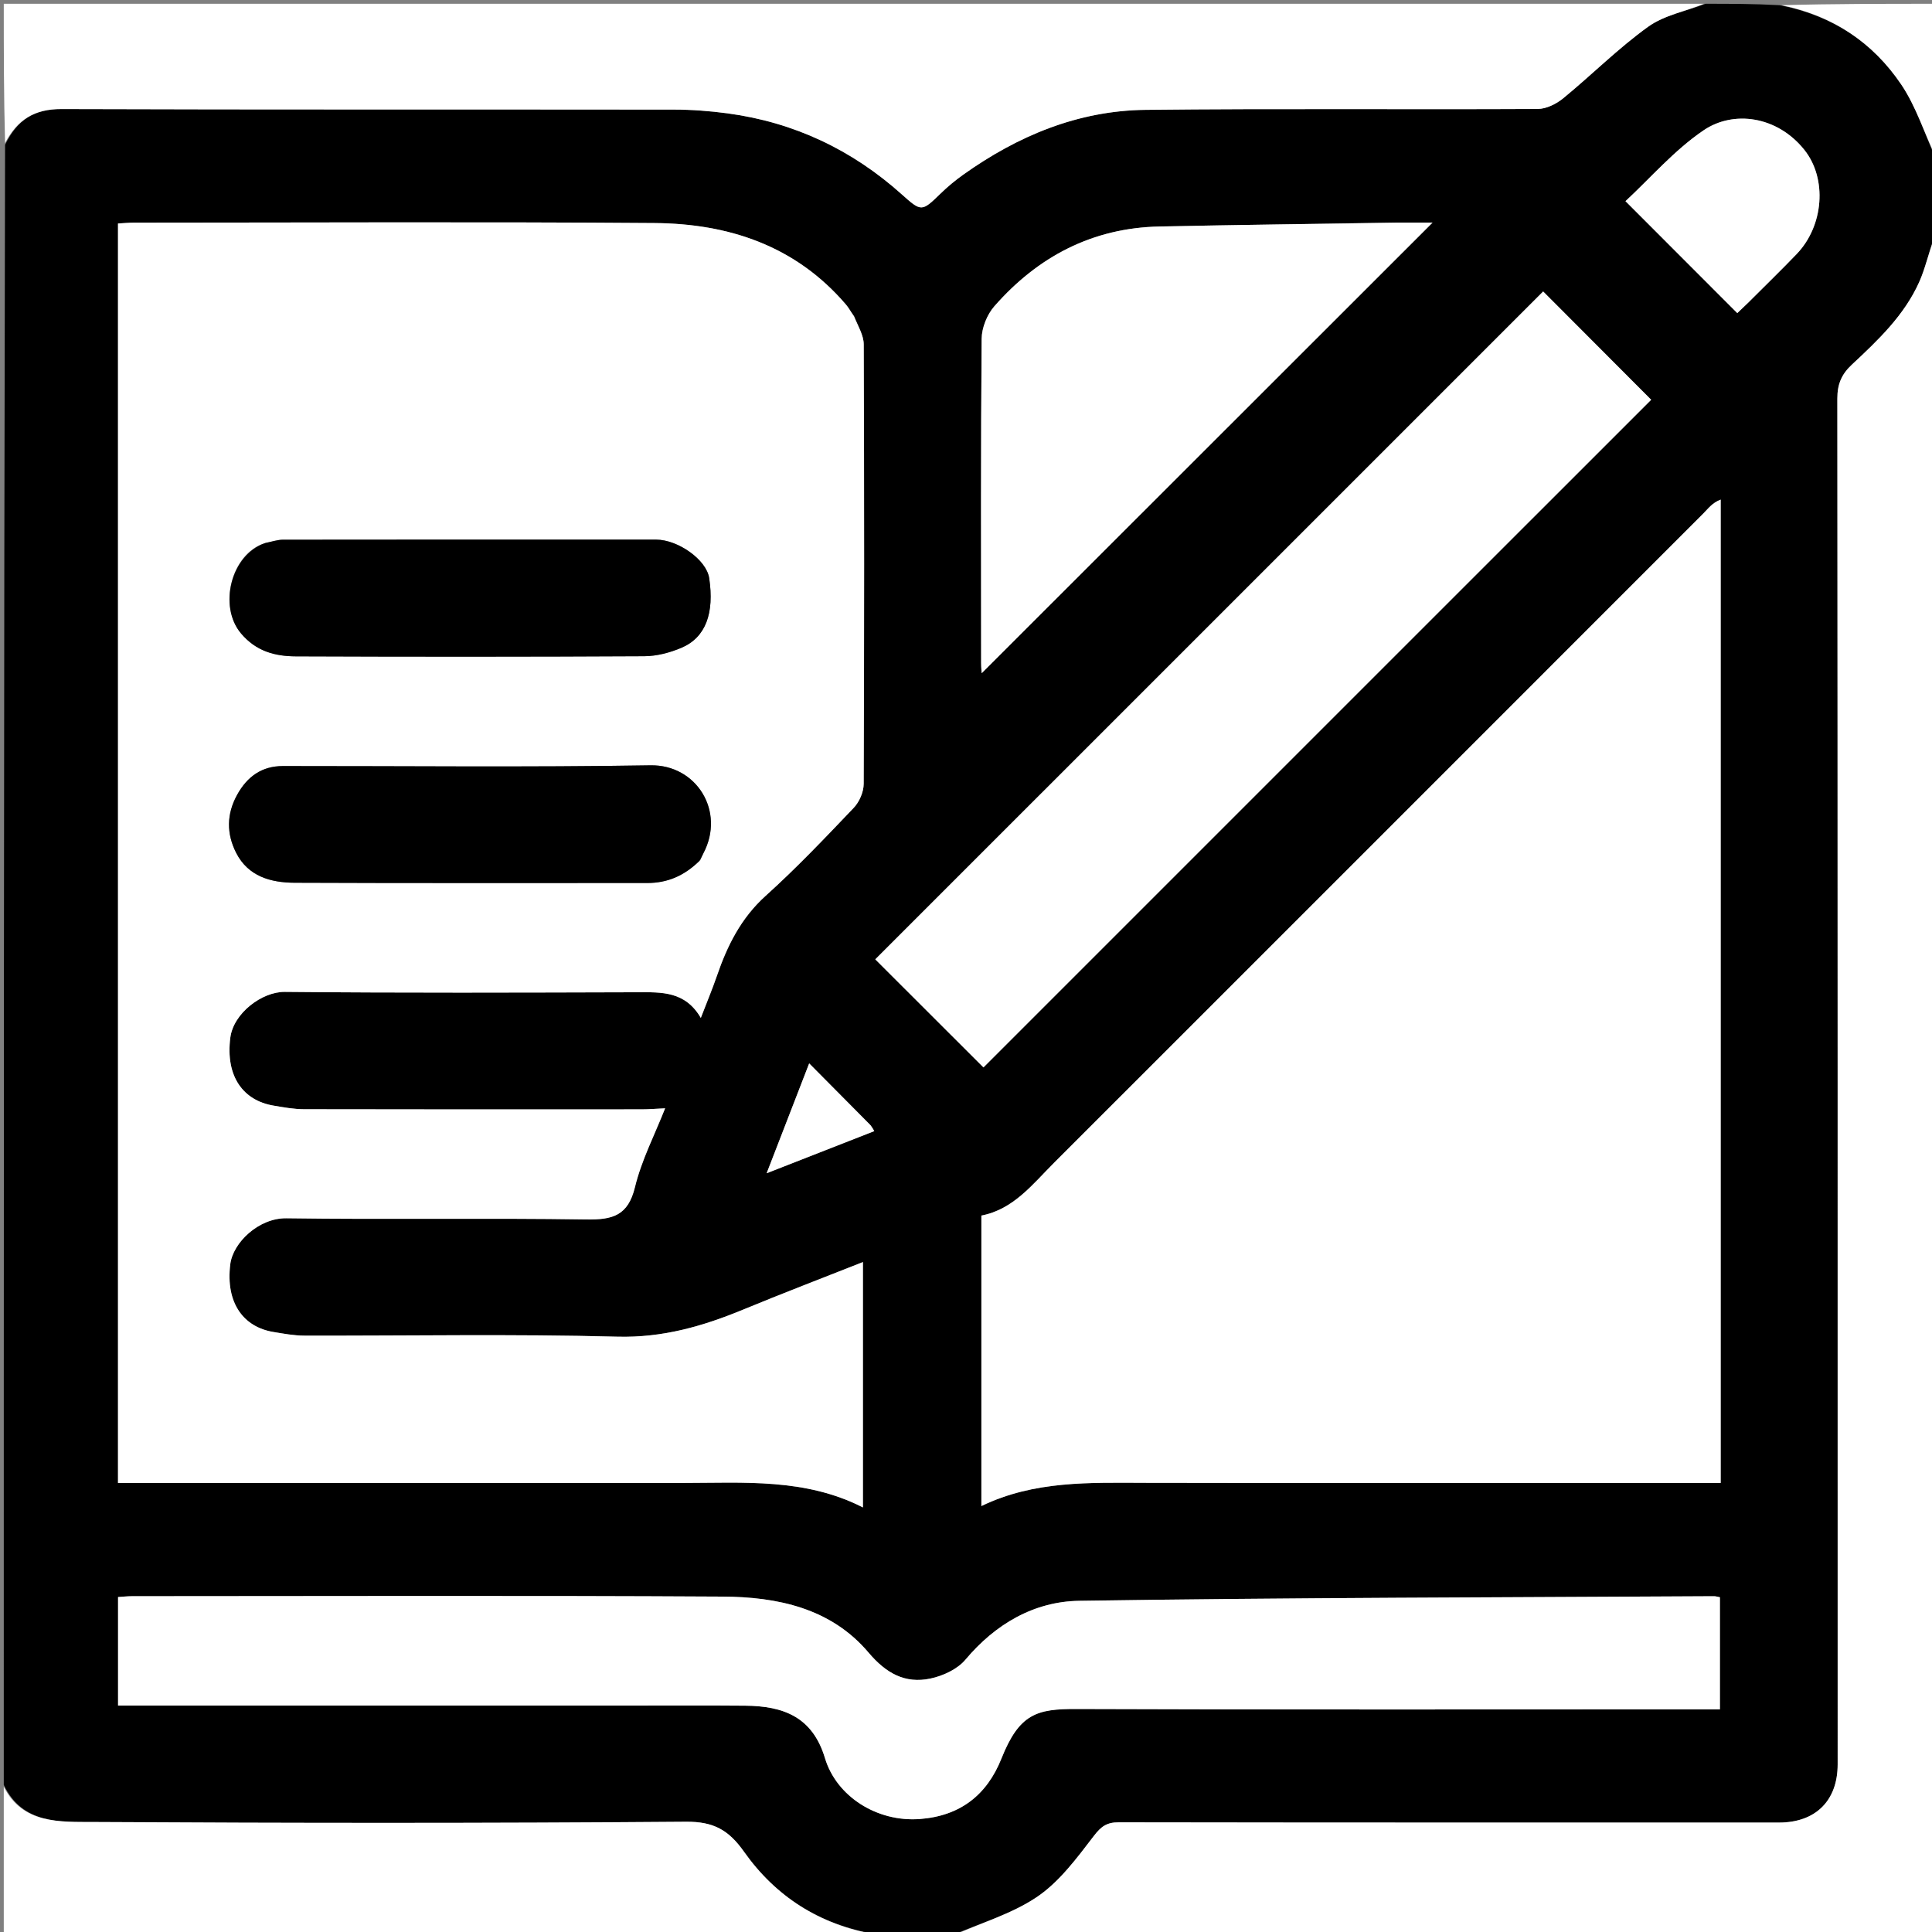 <svg xmlns="http://www.w3.org/2000/svg" xmlns:xlink="http://www.w3.org/1999/xlink" id="Layer_1" x="0px" y="0px" width="100%" viewBox="0 0 512 512" xml:space="preserve"><rect x="0" y="0" width="512" height="512" fill="#808080" stroke="none"/><path fill="#000000" opacity="1" stroke="none" d="M452,1  C458.354,1 464.709,1 471.656,1.376  C485.722,4.134 496.355,11.292 503.85,22.395  C507.835,28.299 510.009,35.425 513,42  C513,48.688 513,55.375 512.624,62.656  C511.066,67.075 510.25,71.063 508.63,74.693  C504.668,83.568 497.703,90.161 490.755,96.644  C488.009,99.206 486.912,101.832 486.915,105.641  C487.019,226.286 487,346.93 487,467.574  C487,477.201 481.152,483 471.447,483  C413.125,483 354.802,483.025 296.48,482.931  C293.326,482.925 291.829,484 289.879,486.543  C285.397,492.388 280.785,498.673 274.822,502.704  C268.008,507.31 259.674,509.666 252,513  C245.646,513 239.291,513 232.336,512.618  C217.099,510.059 205.522,502.542 197.157,490.71  C193.09,484.957 189.086,482.724 181.823,482.781  C129.496,483.19 77.164,483.154 24.836,482.851  C15.951,482.8 5.957,483.454 1,473  C1,328.312 1,183.625 1.346,38.378  C4.606,31.656 9.186,28.877 16.279,28.901  C70.389,29.082 124.5,28.975 178.611,29.043  C183.352,29.049 188.127,29.411 192.828,30.043  C210.405,32.406 225.766,39.667 238.965,51.493  C244.171,56.157 244.268,56.14 249.21,51.34  C251.076,49.527 253.096,47.835 255.215,46.325  C269.711,35.99 285.715,29.309 303.628,29.111  C338.255,28.73 372.889,29.054 407.519,28.877  C409.796,28.865 412.442,27.546 414.27,26.047  C421.859,19.824 428.837,12.792 436.778,7.085  C441.085,3.989 446.878,2.961 452,1 M226.066,83.543  C225.453,82.606 224.933,81.588 224.211,80.743  C210.873,65.13 193.12,59.259 173.432,59.111  C127.447,58.764 81.459,58.998 35.471,59.01  C34.038,59.01 32.605,59.157 31.27,59.23  C31.27,170.647 31.27,281.697 31.27,393  C33.344,393 35.15,393 36.957,393  C84.943,393 132.93,393.007 180.916,392.996  C197.082,392.993 213.401,391.677 228.685,399.487  C228.685,377.55 228.685,356.341 228.685,334.46  C217.789,338.772 207.338,342.764 197.003,347.035  C186.283,351.465 175.609,354.552 163.597,354.233  C135.958,353.499 108.285,354.028 80.627,353.957  C77.895,353.95 75.149,353.434 72.437,352.985  C64.605,351.689 59.744,345.405 61.024,335.042  C61.729,329.329 68.533,322.748 75.94,322.853  C102.427,323.229 128.927,322.756 155.413,323.166  C162.326,323.273 166.432,322.183 168.268,314.617  C170.009,307.44 173.516,300.692 176.263,293.715  C173.857,293.825 171.961,293.988 170.064,293.989  C140.239,294.005 110.414,294.026 80.589,293.957  C77.857,293.95 75.108,293.447 72.4,292.982  C64.519,291.628 59.72,285.353 61.034,275.005  C61.859,268.506 69.44,262.801 75.477,262.859  C106.632,263.162 137.792,263.049 168.95,262.96  C175.304,262.941 181.578,262.636 185.724,269.758  C187.371,265.477 188.787,262.104 189.973,258.652  C192.737,250.602 196.361,243.291 202.932,237.374  C211.092,230.026 218.675,222.023 226.26,214.068  C227.751,212.504 228.878,209.871 228.887,207.726  C229.042,168.904 229.042,130.081 228.898,91.26  C228.889,88.865 227.415,86.475 226.066,83.543 M456,298.5  C456,243.133 456,187.766 456,132.399  C453.771,133.25 452.74,134.736 451.482,135.996  C394.13,193.38 336.763,250.748 279.383,308.103  C273.647,313.838 268.588,320.499 260.076,322.14  C260.076,347.963 260.076,373.27 260.076,399.121  C274.072,392.339 288.843,392.933 303.598,392.963  C352.576,393.061 401.554,393 450.532,393  C452.293,393 454.054,393 456,393  C456,361.434 456,330.467 456,298.5 M163.5,452  C174.832,452 186.165,451.923 197.497,452.023  C207.458,452.111 215.307,454.879 218.624,465.925  C221.665,476.052 232.387,482.921 243.78,482.058  C254.502,481.247 261.566,475.643 265.396,466.023  C270.143,454.098 274.808,452.864 285.27,452.903  C340.264,453.11 395.26,453 450.255,453  C452.043,453 453.831,453 455.794,453  C455.794,442.857 455.794,433.12 455.794,423.286  C455.149,423.17 454.685,423.012 454.223,423.014  C398.144,423.335 342.06,423.379 285.989,424.232  C274.084,424.413 263.83,430.331 255.851,439.831  C253.73,442.358 249.916,444.126 246.581,444.831  C239.843,446.254 234.811,443.435 230.179,437.957  C220.194,426.147 206.012,423.198 191.497,423.116  C139.336,422.821 87.173,422.998 35.011,423.01  C33.74,423.01 32.47,423.16 31.289,423.234  C31.289,432.979 31.289,442.385 31.289,452  C75.218,452 118.859,452 163.5,452 M370,173.5  C392.63,150.878 415.259,128.256 437.58,105.942  C427.734,96.071 417.934,86.247 408.953,77.244  C349.901,136.295 290.679,195.517 231.958,254.237  C241.165,263.434 250.791,273.048 260.627,282.873  C296.717,246.783 333.109,210.391 370,173.5 M369.458,59  C348.73,59.333 327.999,59.593 307.272,60.022  C289.504,60.391 275.057,68.001 263.513,81.164  C261.579,83.369 260.174,86.871 260.149,89.788  C259.902,118.422 259.997,147.059 260.01,175.694  C260.011,177.037 260.164,178.38 260.165,178.397  C299.879,138.706 339.918,98.691 379.632,59  C377.071,59 373.755,59 369.458,59 M463.474,80.016  C467.704,75.786 472.008,71.626 476.148,67.309  C483.335,59.814 484.251,47.334 478.182,39.729  C470.96,30.68 459.354,29.194 451.496,34.516  C443.721,39.781 437.389,47.176 430.772,53.313  C440.98,63.534 450.576,73.14 460.401,82.977  C461.107,82.308 462.042,81.421 463.474,80.016 M230.526,298.017  C225.265,292.715 220.004,287.412 214.44,281.805  C210.754,291.328 207.241,300.403 203.169,310.922  C213.648,306.822 222.668,303.292 231.687,299.762  C231.466,299.354 231.244,298.946 230.526,298.017 z"></path><path fill="#FFFFFF" opacity="1" stroke="none" d="M252.469,513  C259.674,509.666 268.008,507.31 274.822,502.704  C280.785,498.673 285.397,492.388 289.879,486.543  C291.829,484 293.326,482.925 296.48,482.931  C354.802,483.025 413.125,483 471.447,483  C481.152,483 487,477.201 487,467.574  C487,346.93 487.019,226.286 486.915,105.641  C486.912,101.832 488.009,99.206 490.755,96.644  C497.703,90.161 504.668,83.568 508.63,74.693  C510.25,71.063 511.066,67.075 512.624,63.125  C513,212.908 513,362.815 513,513  C426.313,513 339.625,513 252.469,513 z"></path><path fill="#FFFFFF" opacity="1" stroke="none" d="M451.531,1  C446.878,2.961 441.085,3.989 436.778,7.085  C428.837,12.792 421.859,19.824 414.27,26.047  C412.442,27.546 409.796,28.865 407.519,28.877  C372.889,29.054 338.255,28.73 303.628,29.111  C285.715,29.309 269.711,35.99 255.215,46.325  C253.096,47.835 251.076,49.527 249.21,51.34  C244.268,56.14 244.171,56.157 238.965,51.493  C225.766,39.667 210.405,32.406 192.828,30.043  C188.127,29.411 183.352,29.049 178.611,29.043  C124.5,28.975 70.389,29.082 16.279,28.901  C9.186,28.877 4.606,31.656 1.346,37.909  C1,25.678 1,13.355 1,1  C151.021,1 301.042,1 451.531,1 z"></path><path fill="#FFFFFF" opacity="1" stroke="none" d="M1,473.469  C5.957,483.454 15.951,482.8 24.836,482.851  C77.164,483.154 129.496,483.19 181.823,482.781  C189.086,482.724 193.09,484.957 197.157,490.71  C205.522,502.542 217.099,510.059 231.868,512.618  C155,513 78,513 1,513  C1,499.895 1,486.916 1,473.469 z"></path><path fill="#FFFFFF" opacity="1" stroke="none" d="M513,41.531  C510.009,35.425 507.835,28.299 503.85,22.395  C496.355,11.292 485.722,4.134 472.125,1.376  C485.593,1 499.187,1 513,1  C513,14.353 513,27.708 513,41.531 z"></path><path fill="#FFFFFF" opacity="1" stroke="none" d="M226.345,83.813  C227.415,86.475 228.889,88.865 228.898,91.26  C229.042,130.081 229.042,168.904 228.887,207.726  C228.878,209.871 227.751,212.504 226.26,214.068  C218.675,222.023 211.092,230.026 202.932,237.374  C196.361,243.291 192.737,250.602 189.973,258.652  C188.787,262.104 187.371,265.477 185.724,269.758  C181.578,262.636 175.304,262.941 168.95,262.96  C137.792,263.049 106.632,263.162 75.477,262.859  C69.44,262.801 61.859,268.506 61.034,275.005  C59.72,285.353 64.519,291.628 72.4,292.982  C75.108,293.447 77.857,293.95 80.589,293.957  C110.414,294.026 140.239,294.005 170.064,293.989  C171.961,293.988 173.857,293.825 176.263,293.715  C173.516,300.692 170.009,307.44 168.268,314.617  C166.432,322.183 162.326,323.273 155.413,323.166  C128.927,322.756 102.427,323.229 75.94,322.853  C68.533,322.748 61.729,329.329 61.024,335.042  C59.744,345.405 64.605,351.689 72.437,352.985  C75.149,353.434 77.895,353.95 80.627,353.957  C108.285,354.028 135.958,353.499 163.597,354.233  C175.609,354.552 186.283,351.465 197.003,347.035  C207.338,342.764 217.789,338.772 228.685,334.46  C228.685,356.341 228.685,377.55 228.685,399.487  C213.401,391.677 197.082,392.993 180.916,392.996  C132.93,393.007 84.943,393 36.957,393  C35.15,393 33.344,393 31.27,393  C31.27,281.697 31.27,170.647 31.27,59.23  C32.605,59.157 34.038,59.01 35.471,59.01  C81.459,58.998 127.447,58.764 173.432,59.111  C193.12,59.259 210.873,65.13 224.211,80.743  C224.933,81.588 225.453,82.606 226.345,83.813 M185.628,227.898  C185.885,227.307 186.103,226.696 186.404,226.128  C192.275,215.034 184.599,202.615 172.395,202.817  C139.924,203.355 107.439,202.989 74.959,203.011  C69.374,203.014 65.516,205.8 62.85,210.62  C60.013,215.75 60.012,220.943 62.579,226.004  C65.759,232.275 71.771,233.911 78.089,233.938  C109.235,234.074 140.382,233.993 171.529,234.007  C176.828,234.009 181.313,232.13 185.628,227.898 M69.954,143.999  C61.193,146.938 57.822,160.685 63.864,167.854  C67.876,172.613 72.872,173.917 78.385,173.94  C109.181,174.065 139.979,174.067 170.775,173.903  C174.052,173.885 177.512,172.971 180.554,171.686  C187.092,168.925 189.325,162.427 187.944,153.211  C187.21,148.31 179.659,143.007 173.849,143.005  C140.888,142.995 107.927,142.99 74.966,143.033  C73.562,143.035 72.159,143.522 69.954,143.999 z"></path><path fill="#FFFFFF" opacity="1" stroke="none" d="M456,299  C456,330.467 456,361.434 456,393  C454.054,393 452.293,393 450.532,393  C401.554,393 352.576,393.061 303.598,392.963  C288.843,392.933 274.072,392.339 260.076,399.121  C260.076,373.27 260.076,347.963 260.076,322.14  C268.588,320.499 273.647,313.838 279.383,308.103  C336.763,250.748 394.13,193.38 451.482,135.996  C452.74,134.736 453.771,133.25 456,132.399  C456,187.766 456,243.133 456,299 z"></path><path fill="#FFFFFF" opacity="1" stroke="none" d="M163,452  C118.859,452 75.218,452 31.289,452  C31.289,442.385 31.289,432.979 31.289,423.234  C32.47,423.16 33.74,423.01 35.011,423.01  C87.173,422.998 139.336,422.821 191.497,423.116  C206.012,423.198 220.194,426.147 230.179,437.957  C234.811,443.435 239.843,446.254 246.581,444.831  C249.916,444.126 253.73,442.358 255.851,439.831  C263.83,430.331 274.084,424.413 285.989,424.232  C342.06,423.379 398.144,423.335 454.223,423.014  C454.685,423.012 455.149,423.17 455.794,423.286  C455.794,433.12 455.794,442.857 455.794,453  C453.831,453 452.043,453 450.255,453  C395.26,453 340.264,453.11 285.27,452.903  C274.808,452.864 270.143,454.098 265.396,466.023  C261.566,475.643 254.502,481.247 243.78,482.058  C232.387,482.921 221.665,476.052 218.624,465.925  C215.307,454.879 207.458,452.111 197.497,452.023  C186.165,451.923 174.832,452 163,452 z"></path><path fill="#FFFFFF" opacity="1" stroke="none" d="M369.75,173.75  C333.109,210.391 296.717,246.783 260.627,282.873  C250.791,273.048 241.165,263.434 231.958,254.237  C290.679,195.517 349.901,136.295 408.953,77.244  C417.934,86.247 427.734,96.071 437.58,105.942  C415.259,128.256 392.63,150.878 369.75,173.75 z"></path><path fill="#FFFFFF" opacity="1" stroke="none" d="M369.949,59  C373.755,59 377.071,59 379.632,59  C339.918,98.691 299.879,138.706 260.165,178.397  C260.164,178.38 260.011,177.037 260.01,175.694  C259.997,147.059 259.902,118.422 260.149,89.788  C260.174,86.871 261.579,83.369 263.513,81.164  C275.057,68.001 289.504,60.391 307.272,60.022  C327.999,59.593 348.73,59.333 369.949,59 z"></path><path fill="#FFFFFF" opacity="1" stroke="none" d="M463.226,80.275  C462.042,81.421 461.107,82.308 460.401,82.977  C450.576,73.14 440.98,63.534 430.772,53.313  C437.389,47.176 443.721,39.781 451.496,34.516  C459.354,29.194 470.96,30.68 478.182,39.729  C484.251,47.334 483.335,59.814 476.148,67.309  C472.008,71.626 467.704,75.786 463.226,80.275 z"></path><path fill="#FFFFFF" opacity="1" stroke="none" d="M230.774,298.277  C231.244,298.946 231.466,299.354 231.687,299.762  C222.668,303.292 213.648,306.822 203.169,310.922  C207.241,300.403 210.754,291.328 214.44,281.805  C220.004,287.412 225.265,292.715 230.774,298.277 z"></path><path fill="#000000" opacity="1" stroke="none" d="M185.342,228.155  C181.313,232.13 176.828,234.009 171.529,234.007  C140.382,233.993 109.235,234.074 78.089,233.938  C71.771,233.911 65.759,232.275 62.579,226.004  C60.012,220.943 60.013,215.75 62.85,210.62  C65.516,205.8 69.374,203.014 74.959,203.011  C107.439,202.989 139.924,203.355 172.395,202.817  C184.599,202.615 192.275,215.034 186.404,226.128  C186.103,226.696 185.885,227.307 185.342,228.155 z"></path><path fill="#000000" opacity="1" stroke="none" d="M70.355,143.891  C72.159,143.522 73.562,143.035 74.966,143.033  C107.927,142.99 140.888,142.995 173.849,143.005  C179.659,143.007 187.21,148.31 187.944,153.211  C189.325,162.427 187.092,168.925 180.554,171.686  C177.512,172.971 174.052,173.885 170.775,173.903  C139.979,174.067 109.181,174.065 78.385,173.94  C72.872,173.917 67.876,172.613 63.864,167.854  C57.822,160.685 61.193,146.938 70.355,143.891 z"></path></svg>